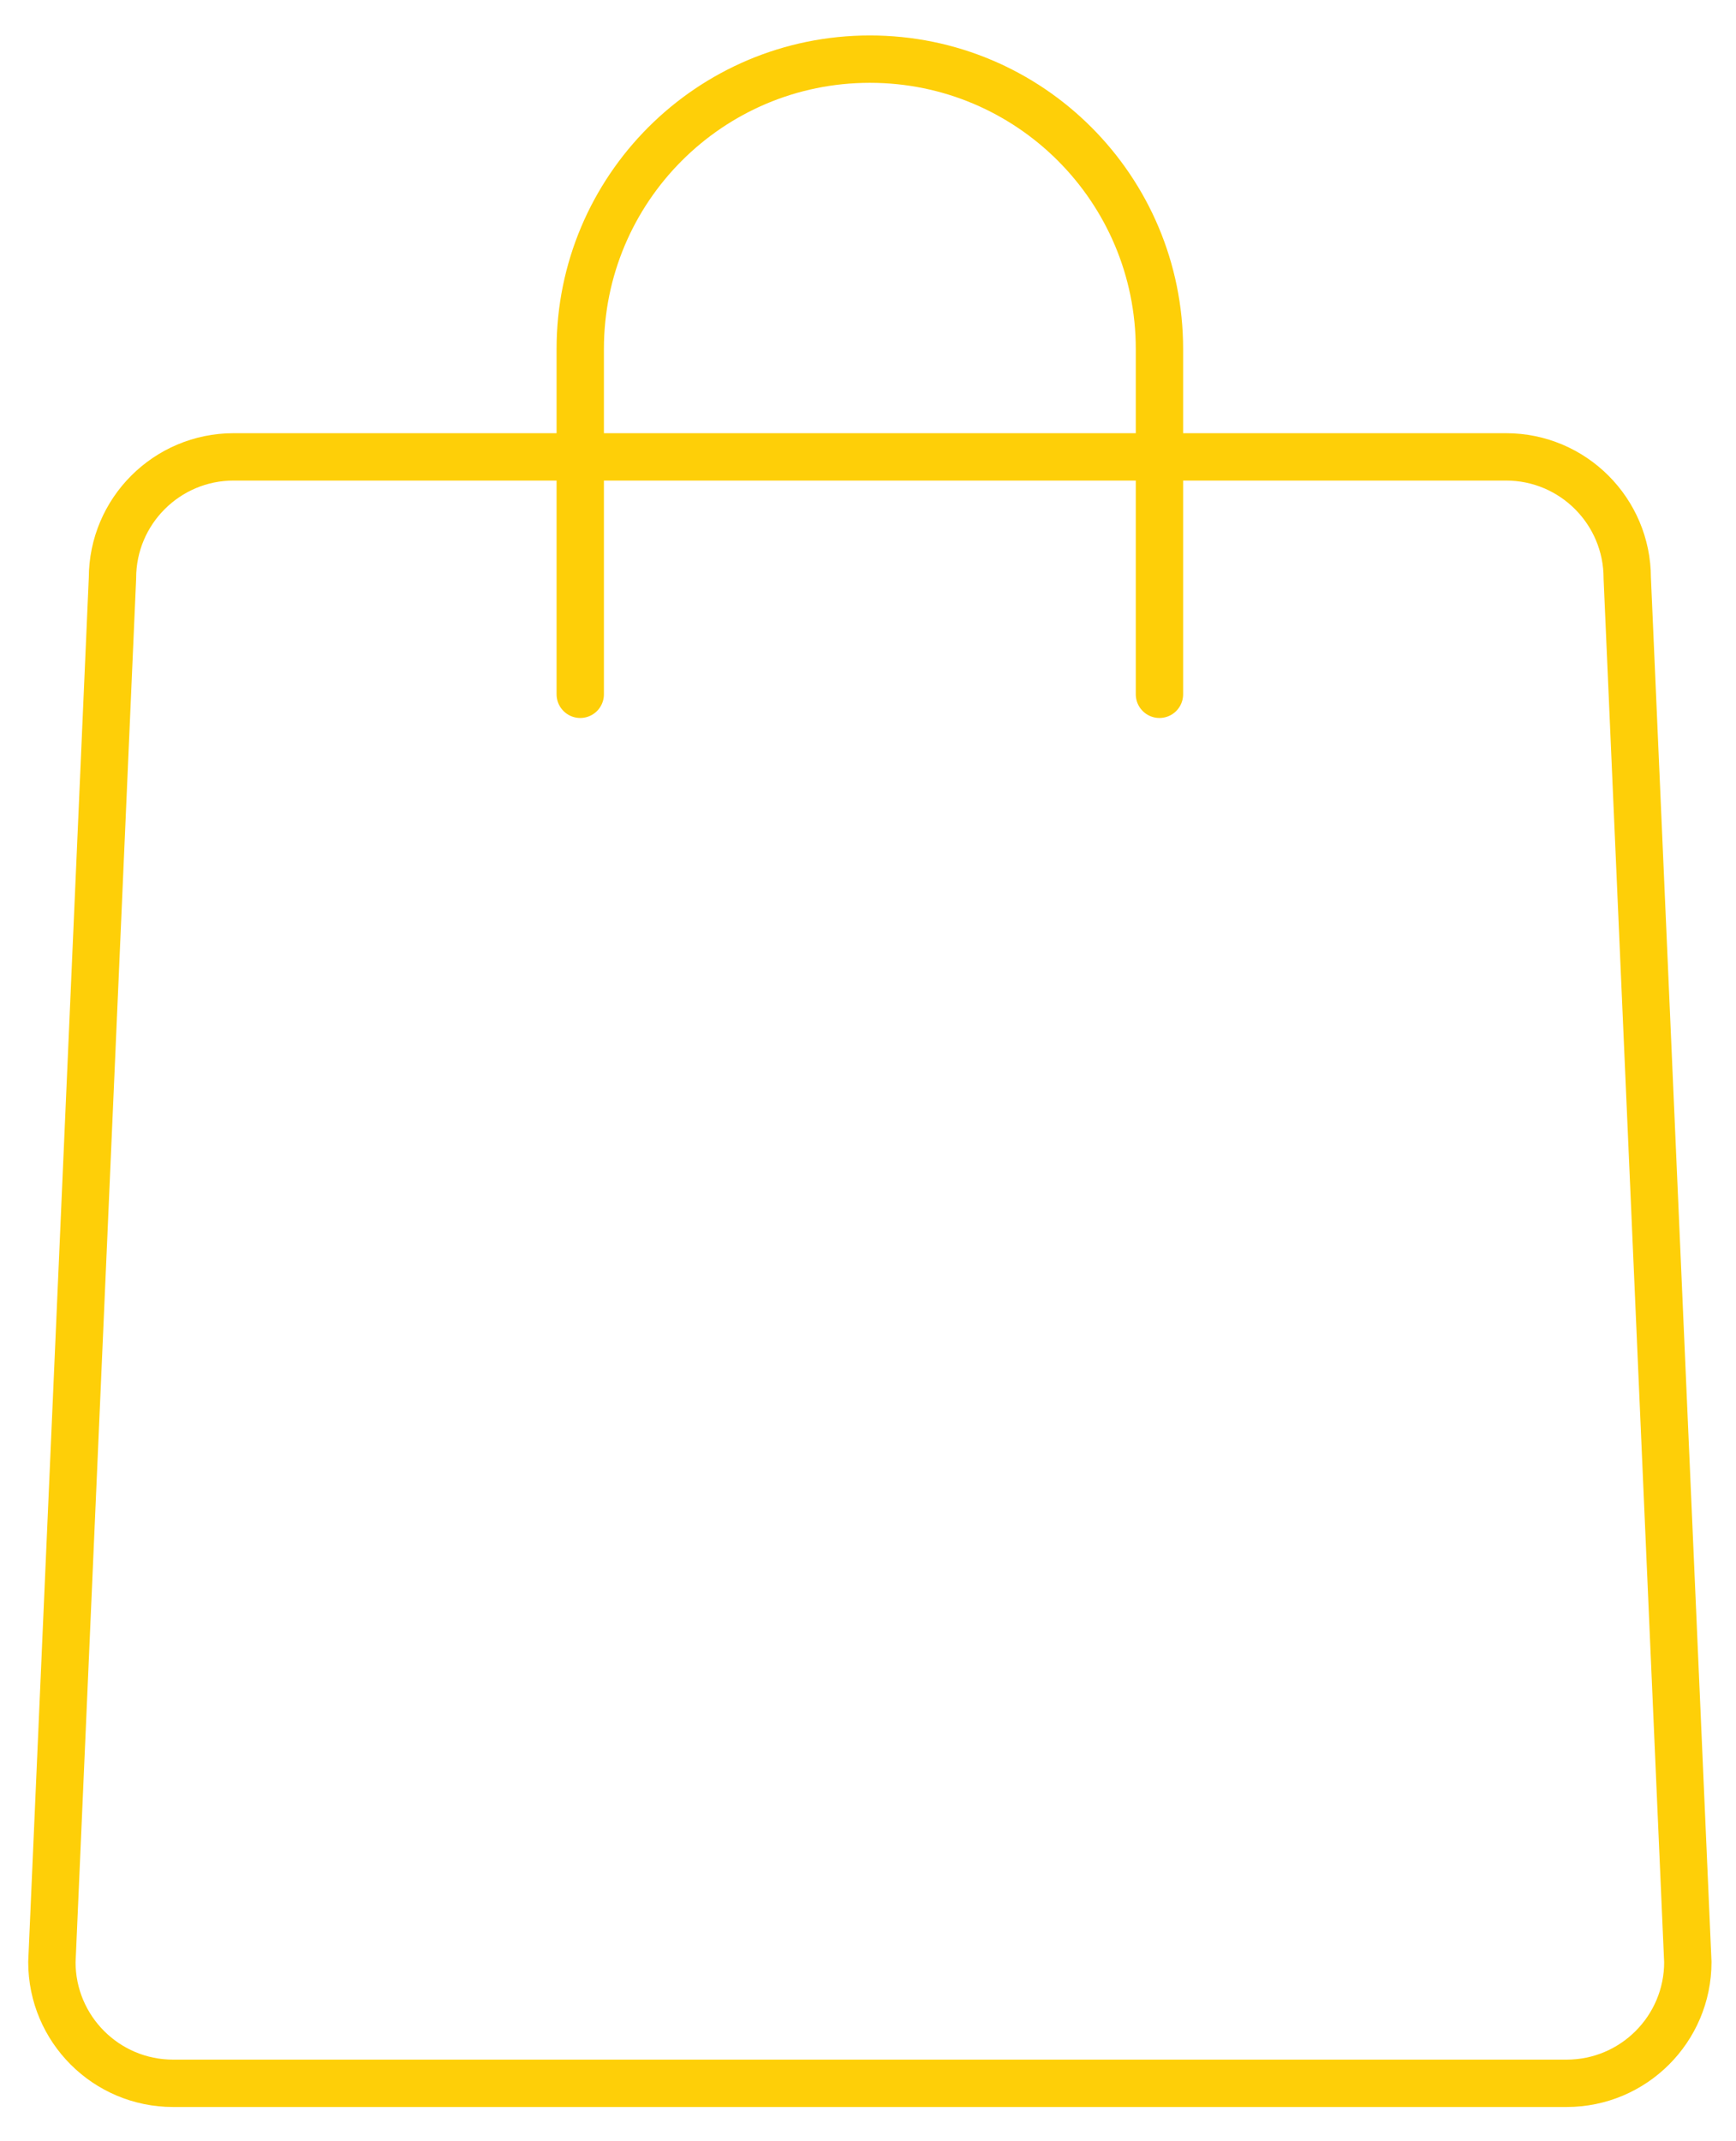 <?xml version="1.0" encoding="utf-8"?>
<!-- Generator: Adobe Illustrator 27.0.0, SVG Export Plug-In . SVG Version: 6.00 Build 0)  -->
<svg version="1.1" id="Layer_1" xmlns="http://www.w3.org/2000/svg" xmlns:xlink="http://www.w3.org/1999/xlink" x="0px" y="0px"
	 viewBox="0 0 733.33 904.17" style="enable-background:new 0 0 733.33 904.17;" xml:space="preserve">
<style type="text/css">
	.st0{fill:none;stroke:#FECF08;stroke-width:20;stroke-linecap:round;stroke-linejoin:round;stroke-miterlimit:10;}
</style>
<g>
	<path class="st0" d="M495.43,879.69h166.36c28.24,0,51.19-22.92,51.19-51.19l-25.59-584.39c0-28.27-22.94-51.19-51.19-51.19H418.64
		H98.7c-28.24,0-51.19,22.92-51.19,51.19L21.92,828.5c0,28.27,22.94,51.19,51.19,51.19h268.73H495.43z"/>
	<path class="st0" d="M245.11,293.17V147.34c0-67.58,54.74-122.37,122.35-122.37c67.58,0,122.32,54.79,122.32,122.37v145.83"/>
</g>
</svg>

